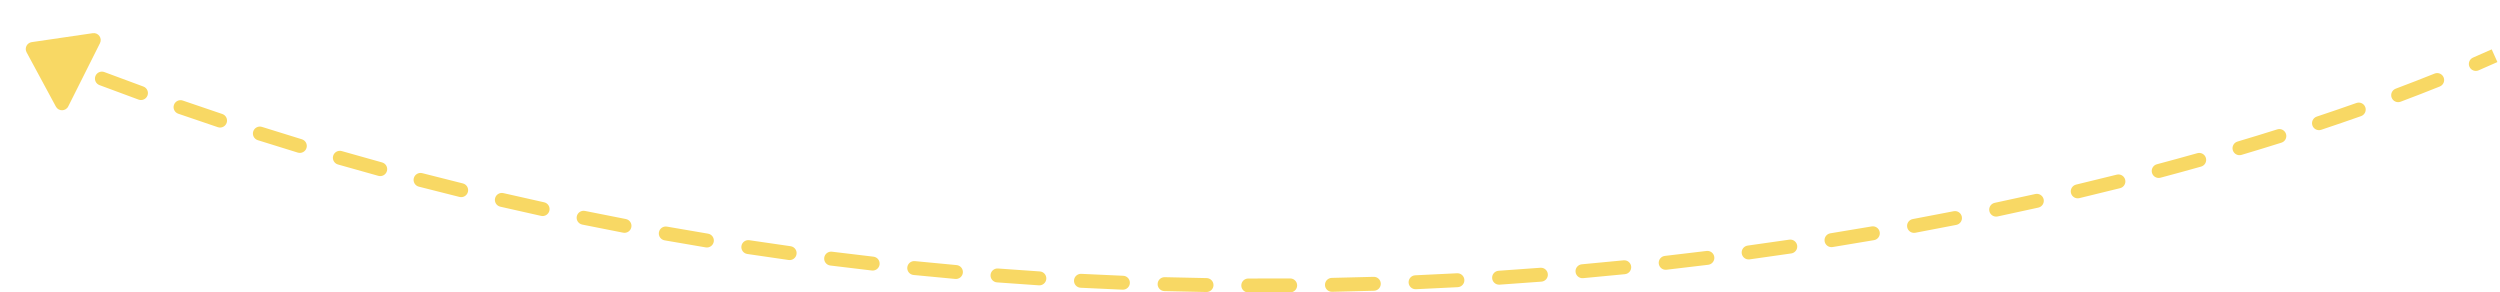 <?xml version="1.0" encoding="UTF-8"?> <svg xmlns="http://www.w3.org/2000/svg" width="359" height="42" viewBox="0 0 359 42" fill="none"> <path d="M4.554 6.049L13.317 4.765C14.118 4.647 14.719 5.48 14.356 6.203L9.799 15.282C9.436 16.005 8.409 16.02 8.025 15.308L3.819 7.513C3.489 6.902 3.867 6.15 4.554 6.049Z" fill="#F8D864"></path> <path d="M355.924 10.103C355.417 10.322 354.829 10.088 354.61 9.581C354.391 9.074 354.624 8.486 355.131 8.267L355.924 10.103ZM349.607 10.566C350.12 10.36 350.702 10.609 350.908 11.121C351.114 11.634 350.865 12.216 350.353 12.422L349.607 10.566ZM344.728 14.606C344.211 14.801 343.634 14.539 343.44 14.022C343.245 13.505 343.507 12.929 344.024 12.734L344.728 14.606ZM338.384 14.789C338.905 14.605 339.476 14.878 339.66 15.399C339.844 15.919 339.571 16.491 339.051 16.675L338.384 14.789ZM333.322 18.64C332.798 18.814 332.231 18.531 332.057 18.007C331.882 17.483 332.166 16.917 332.69 16.742L333.322 18.64ZM327.016 18.579C327.543 18.413 328.104 18.706 328.27 19.233C328.436 19.76 328.143 20.321 327.617 20.487L327.016 18.579ZM321.875 22.244C321.346 22.402 320.789 22.101 320.631 21.571C320.474 21.042 320.775 20.485 321.304 20.328L321.875 22.244ZM315.536 21.998C316.068 21.848 316.62 22.158 316.77 22.689C316.919 23.221 316.61 23.773 316.078 23.923L315.536 21.998ZM310.244 25.52C309.711 25.662 309.163 25.345 309.021 24.811C308.879 24.277 309.196 23.73 309.73 23.587L310.244 25.52ZM303.962 25.081C304.498 24.946 305.041 25.271 305.176 25.806C305.311 26.342 304.986 26.886 304.45 27.02L303.962 25.081ZM298.593 28.453C298.056 28.581 297.517 28.249 297.389 27.712C297.262 27.174 297.594 26.635 298.131 26.507L298.593 28.453ZM292.273 27.86C292.812 27.739 293.346 28.078 293.467 28.617C293.588 29.156 293.249 29.69 292.71 29.811L292.273 27.86ZM286.855 31.084C286.314 31.198 285.784 30.852 285.67 30.312C285.556 29.772 285.902 29.241 286.442 29.127L286.855 31.084ZM280.544 30.332C281.086 30.225 281.612 30.578 281.719 31.119C281.827 31.661 281.474 32.187 280.933 32.294L280.544 30.332ZM275.037 33.424C274.494 33.525 273.972 33.166 273.871 32.623C273.771 32.08 274.129 31.558 274.672 31.457L275.037 33.424ZM268.771 32.514C269.316 32.42 269.833 32.785 269.927 33.329C270.021 33.873 269.656 34.391 269.112 34.485L268.771 32.514ZM263.16 35.477C262.615 35.565 262.102 35.194 262.014 34.648C261.927 34.103 262.298 33.59 262.843 33.502L263.16 35.477ZM256.938 34.415C257.484 34.334 257.993 34.711 258.074 35.257C258.155 35.803 257.778 36.312 257.232 36.393L256.938 34.415ZM251.238 37.247C250.691 37.322 250.187 36.939 250.112 36.392C250.038 35.844 250.421 35.34 250.968 35.266L251.238 37.247ZM245.058 36.037C245.606 35.969 246.105 36.358 246.174 36.906C246.242 37.454 245.853 37.953 245.305 38.022L245.058 36.037ZM239.303 38.734C238.754 38.796 238.259 38.402 238.197 37.853C238.135 37.304 238.53 36.809 239.079 36.747L239.303 38.734ZM233.141 37.382C233.69 37.327 234.181 37.727 234.236 38.276C234.292 38.826 233.891 39.316 233.342 39.372L233.141 37.382ZM227.333 39.944C226.783 39.993 226.297 39.587 226.248 39.037C226.199 38.487 226.605 38.001 227.155 37.952L227.333 39.944ZM221.196 38.45C221.746 38.407 222.227 38.819 222.27 39.37C222.313 39.92 221.901 40.401 221.351 40.444L221.196 38.45ZM215.335 40.877C214.784 40.913 214.308 40.496 214.272 39.945C214.235 39.394 214.652 38.917 215.203 38.881L215.335 40.877ZM209.23 39.241C209.782 39.211 210.253 39.634 210.283 40.185C210.313 40.736 209.89 41.208 209.339 41.238L209.23 39.241ZM203.317 41.531C202.765 41.554 202.299 41.126 202.275 40.574C202.252 40.022 202.68 39.556 203.231 39.532L203.317 41.531ZM197.25 39.753C197.802 39.736 198.264 40.17 198.281 40.722C198.298 41.274 197.864 41.735 197.312 41.752L197.25 39.753ZM191.285 41.904C190.733 41.915 190.276 41.476 190.266 40.924C190.255 40.371 190.694 39.915 191.246 39.904L191.285 41.904ZM185.263 39.985C185.815 39.981 186.266 40.425 186.27 40.978C186.275 41.53 185.83 41.981 185.278 41.985L185.263 39.985ZM179.246 41.995C178.694 41.993 178.248 41.544 178.25 40.991C178.252 40.439 178.702 39.993 179.254 39.995L179.246 41.995ZM173.274 39.935C173.826 39.944 174.266 40.399 174.258 40.951C174.249 41.503 173.794 41.944 173.242 41.935L173.274 39.935ZM167.207 41.802C166.655 41.787 166.219 41.327 166.235 40.775C166.25 40.222 166.71 39.787 167.262 39.803L167.207 41.802ZM161.289 39.6C161.841 39.622 162.271 40.087 162.249 40.639C162.227 41.191 161.761 41.62 161.21 41.599L161.289 39.6ZM155.173 41.321C154.622 41.292 154.198 40.822 154.227 40.27C154.255 39.719 154.726 39.295 155.277 39.324L155.173 41.321ZM149.316 38.978C149.867 39.013 150.285 39.488 150.25 40.04C150.215 40.591 149.739 41.009 149.188 40.974L149.316 38.978ZM143.164 40.55C142.613 40.508 142.201 40.028 142.243 39.477C142.285 38.926 142.766 38.514 143.316 38.556L143.164 40.55ZM137.361 38.065C137.911 38.114 138.317 38.599 138.269 39.149C138.22 39.699 137.734 40.106 137.184 40.057L137.361 38.065ZM131.181 39.487C130.631 39.432 130.231 38.941 130.286 38.392C130.342 37.842 130.832 37.442 131.382 37.497L131.181 39.487ZM125.43 36.858C125.979 36.921 126.373 37.416 126.311 37.965C126.249 38.514 125.753 38.908 125.204 38.846L125.43 36.858ZM119.225 38.128C118.677 38.059 118.289 37.559 118.359 37.011C118.428 36.463 118.928 36.075 119.476 36.144L119.225 38.128ZM113.532 35.356C114.079 35.432 114.461 35.937 114.384 36.484C114.308 37.031 113.803 37.413 113.256 37.337L113.532 35.356ZM107.306 36.471C106.76 36.388 106.385 35.878 106.468 35.332C106.55 34.786 107.06 34.411 107.606 34.494L107.306 36.471ZM101.672 33.553C102.217 33.643 102.586 34.158 102.496 34.703C102.406 35.248 101.892 35.617 101.347 35.527L101.672 33.553ZM95.43 34.512C94.886 34.415 94.524 33.896 94.621 33.352C94.717 32.809 95.237 32.446 95.78 32.543L95.43 34.512ZM89.867 31.451C90.41 31.555 90.765 32.078 90.661 32.621C90.558 33.163 90.034 33.519 89.491 33.415L89.867 31.451ZM83.605 32.249C83.064 32.138 82.715 31.61 82.826 31.069C82.936 30.528 83.465 30.179 84.006 30.29L83.605 32.249ZM78.134 29.048C78.673 29.165 79.015 29.698 78.897 30.238C78.779 30.777 78.246 31.119 77.707 31.002L78.134 29.048ZM71.838 29.68C71.3 29.555 70.965 29.018 71.09 28.48C71.215 27.942 71.752 27.607 72.29 27.732L71.838 29.68ZM66.464 26.339C67 26.471 67.328 27.013 67.196 27.549C67.064 28.085 66.523 28.413 65.986 28.281L66.464 26.339ZM60.138 26.802C59.604 26.663 59.283 26.117 59.422 25.583C59.561 25.048 60.107 24.728 60.642 24.867L60.138 26.802ZM54.866 23.324C55.399 23.47 55.712 24.02 55.566 24.553C55.42 25.085 54.87 25.399 54.337 25.253L54.866 23.324ZM48.525 23.618C47.994 23.464 47.688 22.91 47.841 22.38C47.995 21.849 48.549 21.543 49.08 21.696L48.525 23.618ZM43.348 20C43.877 20.161 44.175 20.719 44.015 21.248C43.855 21.776 43.296 22.075 42.768 21.915L43.348 20ZM37.014 20.128C36.488 19.961 36.197 19.399 36.364 18.872C36.531 18.346 37.094 18.055 37.62 18.222L37.014 20.128ZM31.918 16.368C32.442 16.542 32.725 17.108 32.551 17.632C32.377 18.156 31.81 18.44 31.286 18.265L31.918 16.368ZM25.596 16.329C25.075 16.148 24.799 15.578 24.98 15.056C25.162 14.535 25.732 14.259 26.253 14.44L25.596 16.329ZM20.584 12.425C21.104 12.614 21.372 13.187 21.183 13.707C20.994 14.226 20.421 14.494 19.902 14.305L20.584 12.425ZM14.28 12.22C13.763 12.025 13.503 11.447 13.698 10.931C13.894 10.415 14.471 10.154 14.988 10.35L14.28 12.22ZM9.39 8.187C9.904 8.389 10.156 8.97 9.953 9.484C9.751 9.998 9.17 10.25 8.656 10.047L9.39 8.187ZM358.628 8.912C357.749 9.307 356.848 9.704 355.924 10.103L355.131 8.267C356.046 7.872 356.939 7.478 357.808 7.088L358.628 8.912ZM350.353 12.422C348.547 13.147 346.671 13.876 344.728 14.606L344.024 12.734C345.954 12.009 347.816 11.285 349.607 10.566L350.353 12.422ZM339.051 16.675C337.194 17.331 335.284 17.986 333.322 18.64L332.69 16.742C334.64 16.093 336.539 15.441 338.384 14.789L339.051 16.675ZM327.617 20.487C325.744 21.076 323.83 21.663 321.875 22.244L321.304 20.328C323.249 19.749 325.154 19.165 327.016 18.579L327.617 20.487ZM316.078 23.923C314.168 24.461 312.223 24.993 310.244 25.52L309.73 23.587C311.699 23.063 313.635 22.533 315.536 21.998L316.078 23.923ZM304.45 27.02C302.527 27.505 300.575 27.982 298.593 28.453L298.131 26.507C300.104 26.039 302.048 25.563 303.962 25.081L304.45 27.02ZM292.71 29.811C290.783 30.243 288.831 30.668 286.855 31.084L286.442 29.127C288.41 28.712 290.354 28.289 292.273 27.86L292.71 29.811ZM280.933 32.294C278.989 32.679 277.023 33.056 275.037 33.424L274.672 31.457C276.651 31.091 278.609 30.715 280.544 30.332L280.933 32.294ZM269.112 34.485C267.147 34.824 265.163 35.155 263.16 35.477L262.843 33.502C264.838 33.182 266.814 32.852 268.771 32.514L269.112 34.485ZM257.232 36.393C255.251 36.687 253.253 36.972 251.238 37.247L250.968 35.266C252.975 34.992 254.965 34.708 256.938 34.415L257.232 36.393ZM245.305 38.022C243.319 38.269 241.319 38.507 239.303 38.734L239.079 36.747C241.087 36.52 243.08 36.284 245.058 36.037L245.305 38.022ZM233.342 39.372C231.352 39.573 229.349 39.764 227.333 39.944L227.155 37.952C229.164 37.773 231.159 37.583 233.141 37.382L233.342 39.372ZM221.351 40.444C219.358 40.599 217.352 40.743 215.335 40.877L215.203 38.881C217.213 38.748 219.21 38.605 221.196 38.45L221.351 40.444ZM209.339 41.238C207.342 41.347 205.335 41.444 203.317 41.531L203.231 39.532C205.242 39.446 207.241 39.349 209.23 39.241L209.339 41.238ZM197.312 41.752C195.313 41.814 193.304 41.865 191.285 41.904L191.246 39.904C193.257 39.866 195.259 39.815 197.25 39.753L197.312 41.752ZM185.278 41.985C183.276 42 181.265 42.004 179.246 41.995L179.254 39.995C181.266 40.004 183.269 40 185.263 39.985L185.278 41.985ZM173.242 41.935C171.238 41.903 169.226 41.859 167.207 41.802L167.262 39.803C169.274 39.859 171.278 39.903 173.274 39.935L173.242 41.935ZM161.21 41.599C159.205 41.519 157.193 41.426 155.173 41.321L155.277 39.324C157.288 39.428 159.292 39.52 161.289 39.6L161.21 41.599ZM149.188 40.974C147.186 40.845 145.178 40.704 143.164 40.55L143.316 38.556C145.323 38.709 147.323 38.85 149.316 38.978L149.188 40.974ZM137.184 40.057C135.189 39.88 133.187 39.69 131.181 39.487L131.382 37.497C133.38 37.699 135.373 37.889 137.361 38.065L137.184 40.057ZM125.204 38.846C123.216 38.62 121.223 38.381 119.225 38.128L119.476 36.144C121.466 36.395 123.45 36.633 125.43 36.858L125.204 38.846ZM113.256 37.337C111.277 37.061 109.294 36.773 107.306 36.471L107.606 34.494C109.586 34.794 111.561 35.081 113.532 35.356L113.256 37.337ZM101.347 35.527C99.378 35.202 97.406 34.864 95.43 34.512L95.78 32.543C97.748 32.893 99.712 33.23 101.672 33.553L101.347 35.527ZM89.491 33.415C87.532 33.04 85.57 32.652 83.605 32.249L84.006 30.29C85.963 30.691 87.916 31.078 89.867 31.451L89.491 33.415ZM77.707 31.002C75.753 30.575 73.797 30.134 71.838 29.68L72.29 27.732C74.241 28.184 76.189 28.623 78.134 29.048L77.707 31.002ZM65.986 28.281C64.039 27.803 62.09 27.31 60.138 26.802L60.642 24.867C62.584 25.372 64.525 25.863 66.464 26.339L65.986 28.281ZM54.337 25.253C52.401 24.722 50.464 24.177 48.525 23.618L49.08 21.696C51.01 22.253 52.939 22.796 54.866 23.324L54.337 25.253ZM42.768 21.915C40.851 21.334 38.933 20.738 37.014 20.128L37.62 18.222C39.531 18.83 41.44 19.422 43.348 20L42.768 21.915ZM31.286 18.265C29.39 17.635 27.494 16.989 25.596 16.329L26.253 14.44C28.142 15.097 30.03 15.74 31.918 16.368L31.286 18.265ZM19.902 14.305C18.028 13.625 16.154 12.93 14.28 12.22L14.988 10.35C16.854 11.056 18.719 11.748 20.584 12.425L19.902 14.305ZM8.656 10.047C7.719 9.678 6.782 9.305 5.845 8.928L6.591 7.072C7.524 7.448 8.457 7.819 9.39 8.187L8.656 10.047Z" fill="#F8D864"></path> </svg> 